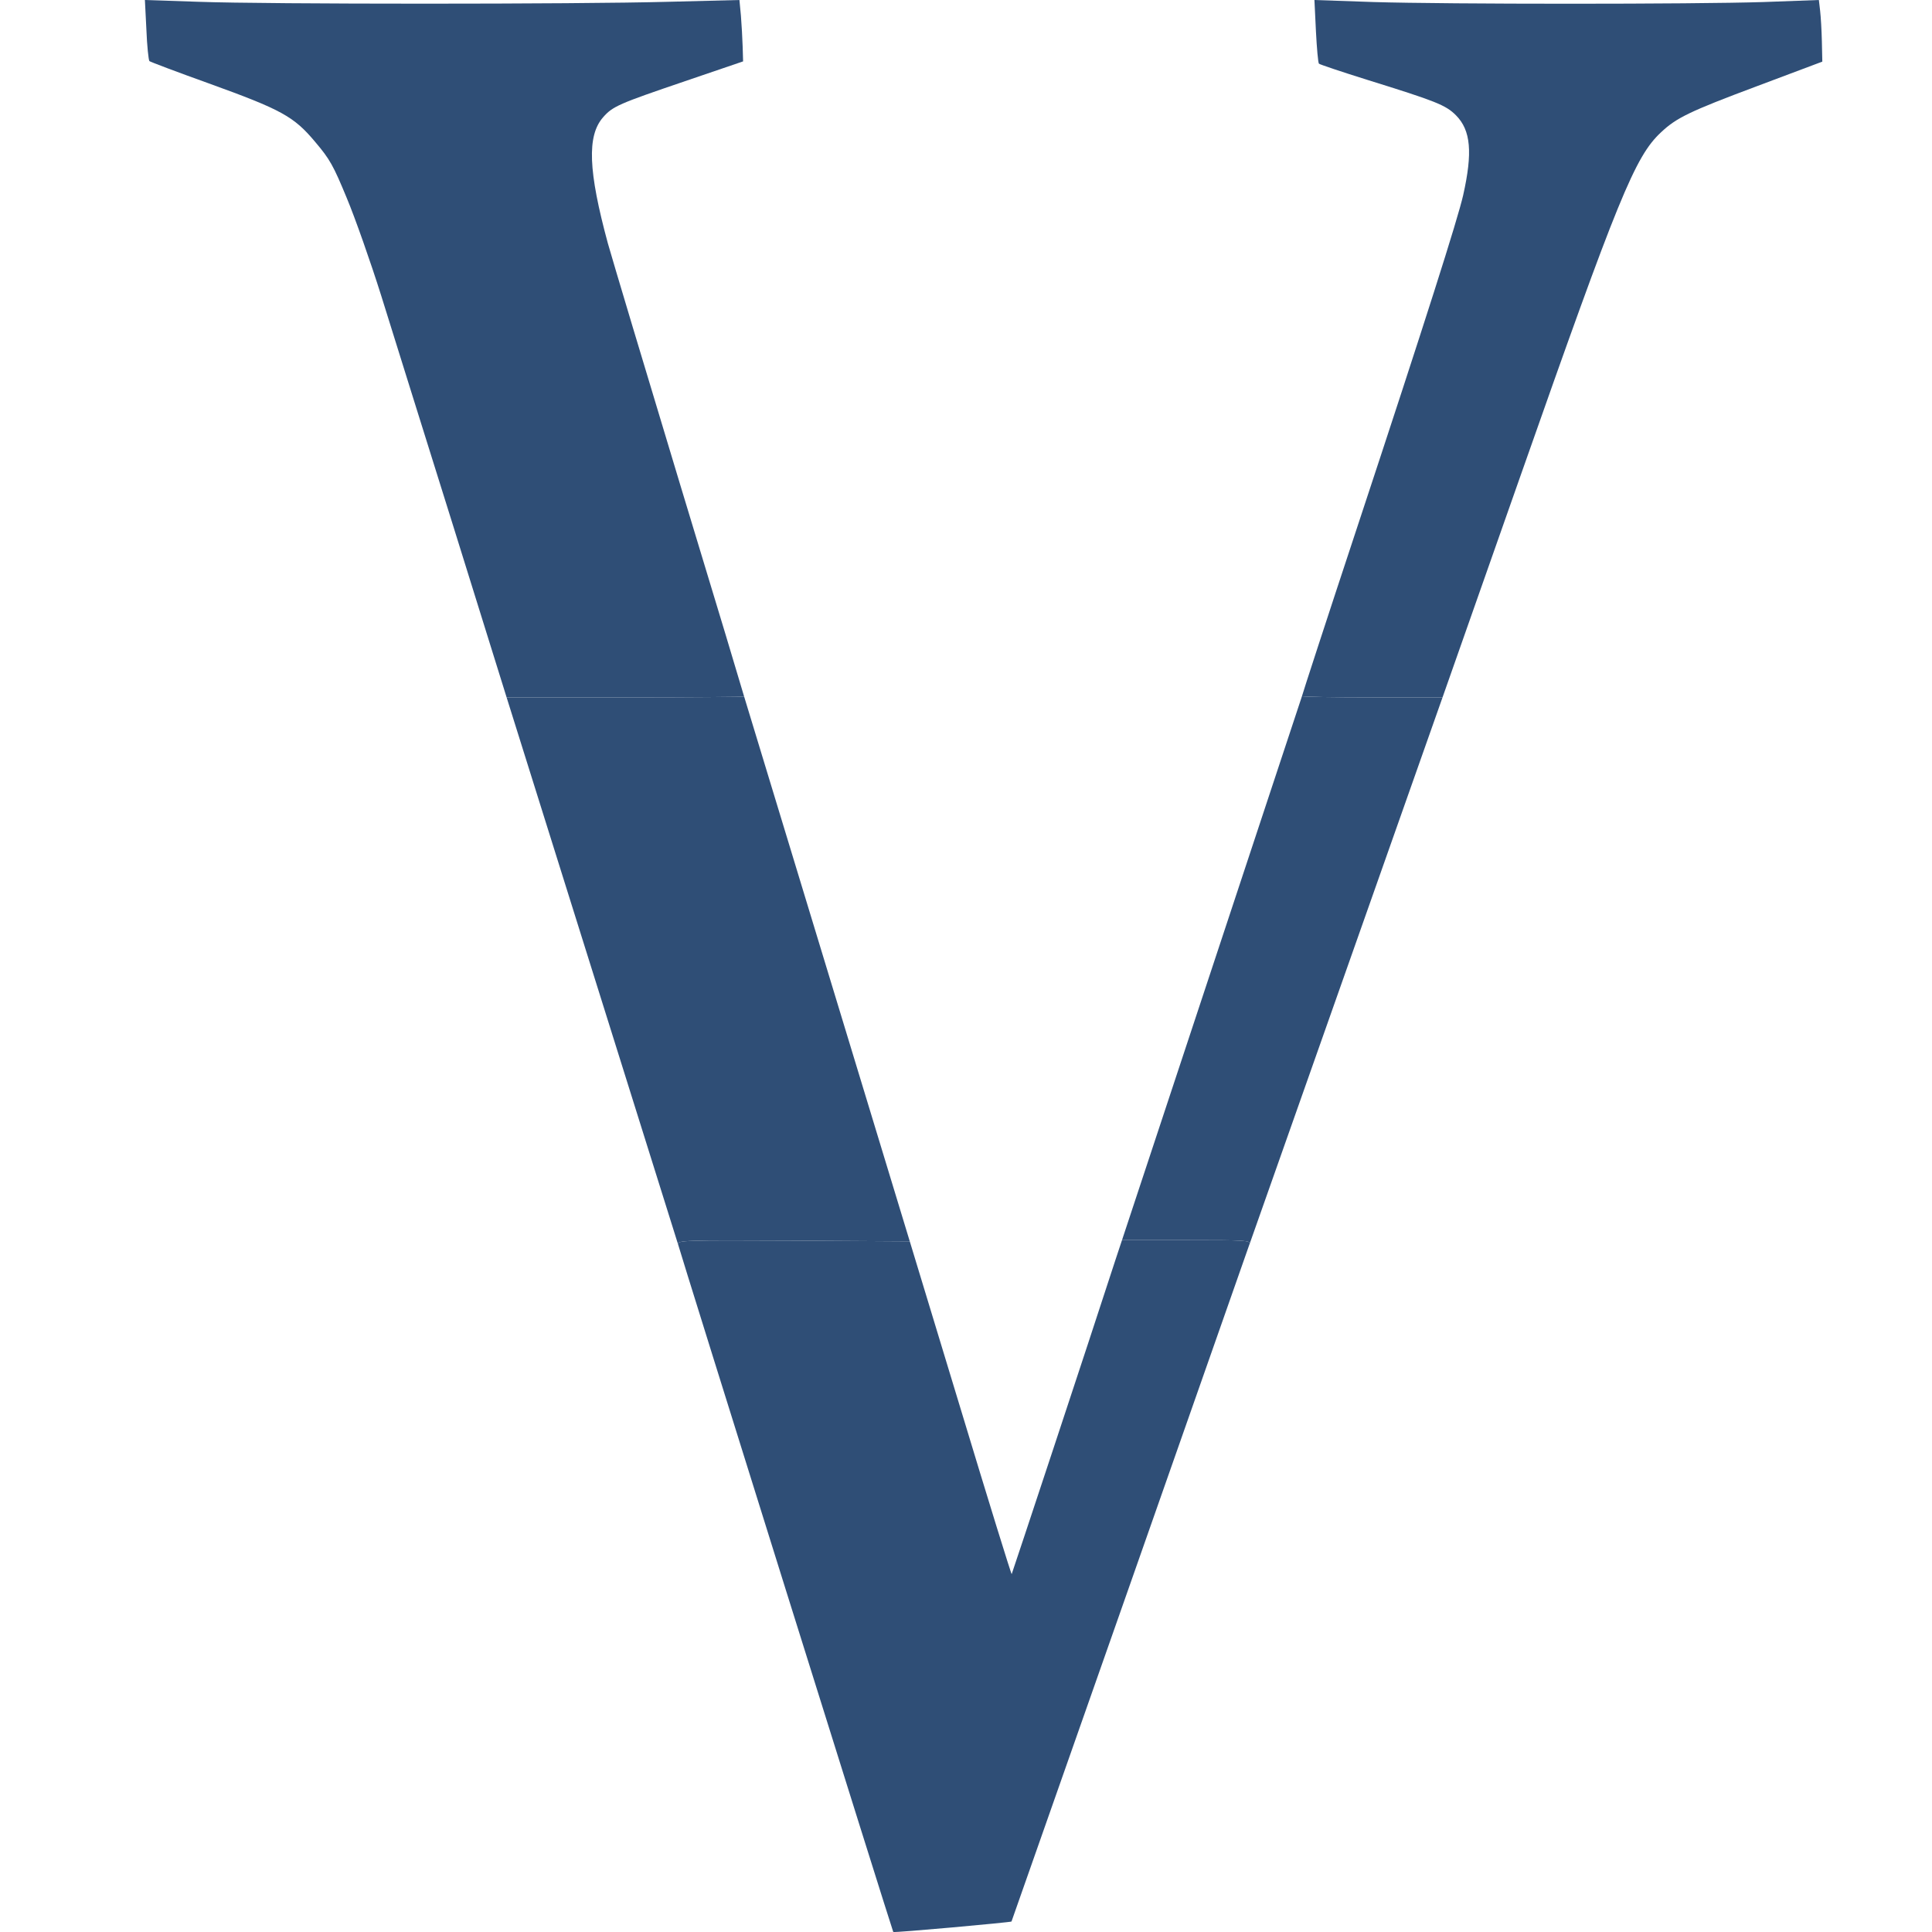 <svg width="40" height="40" viewBox="0 0 40 40" fill="none" xmlns="http://www.w3.org/2000/svg">
<path d="M3.031 0.614C3.044 0.956 3.076 1.244 3.093 1.265C3.111 1.281 3.666 1.491 4.324 1.727C5.834 2.273 6.083 2.41 6.527 2.94C6.829 3.297 6.9 3.423 7.18 4.101C7.353 4.515 7.673 5.424 7.891 6.117C8.109 6.81 8.779 8.968 9.388 10.905L10.489 14.439H12.95C14.301 14.439 15.407 14.428 15.407 14.423C15.407 14.413 14.812 12.433 14.079 10.023C13.35 7.613 12.679 5.371 12.586 5.041C12.178 3.539 12.151 2.814 12.484 2.431C12.684 2.2 12.813 2.147 14.185 1.68L15.385 1.271L15.376 0.966C15.371 0.793 15.354 0.509 15.34 0.326L15.309 0L13.839 0.037C11.929 0.089 5.532 0.089 4.106 0.037L3 0L3.031 0.614Z" fill="#2F4E76"/>
<path d="M27.245 0.646C27.263 0.998 27.29 1.302 27.307 1.318C27.321 1.334 27.774 1.486 28.311 1.654C29.728 2.095 29.933 2.174 30.146 2.389C30.452 2.699 30.492 3.156 30.293 4.043C30.177 4.547 29.524 6.605 28.094 10.932C27.467 12.827 26.956 14.397 26.956 14.413C26.956 14.428 27.61 14.439 28.414 14.439H29.866L31.488 9.829C33.504 4.095 33.851 3.24 34.388 2.741C34.704 2.442 34.97 2.31 36.374 1.785L37.729 1.276L37.72 0.861C37.715 0.635 37.698 0.347 37.684 0.226L37.658 0L36.516 0.042C35.041 0.089 29.995 0.089 28.431 0.042L27.214 0L27.245 0.646Z" fill="#2F4E76"/>
<path d="M14.039 25.764C14.07 25.896 18.476 39.978 18.494 39.999C18.508 40.02 20.933 39.799 20.942 39.783C20.951 39.762 25.841 25.848 25.868 25.764C25.869 25.763 25.869 25.762 25.87 25.76C25.896 25.68 25.799 25.675 24.567 25.675H23.23L23.096 26.079C22.537 27.802 20.955 32.574 20.946 32.59C20.937 32.601 20.458 31.052 19.885 29.156L18.836 25.701L16.429 25.686C14.15 25.675 14.021 25.68 14.039 25.764Z" fill="#2F4E76"/>
<path d="M12.95 14.439H10.489L14.039 25.764C14.021 25.68 14.15 25.675 16.429 25.686L18.836 25.701L15.407 14.423C15.407 14.428 14.301 14.439 12.95 14.439Z" fill="#2F4E76"/>
<path d="M28.414 14.439C27.61 14.439 26.956 14.428 26.956 14.413L23.23 25.675H24.567C25.799 25.675 25.896 25.68 25.87 25.76L29.866 14.439H28.414Z" fill="#2F4E76"/>
</svg>
